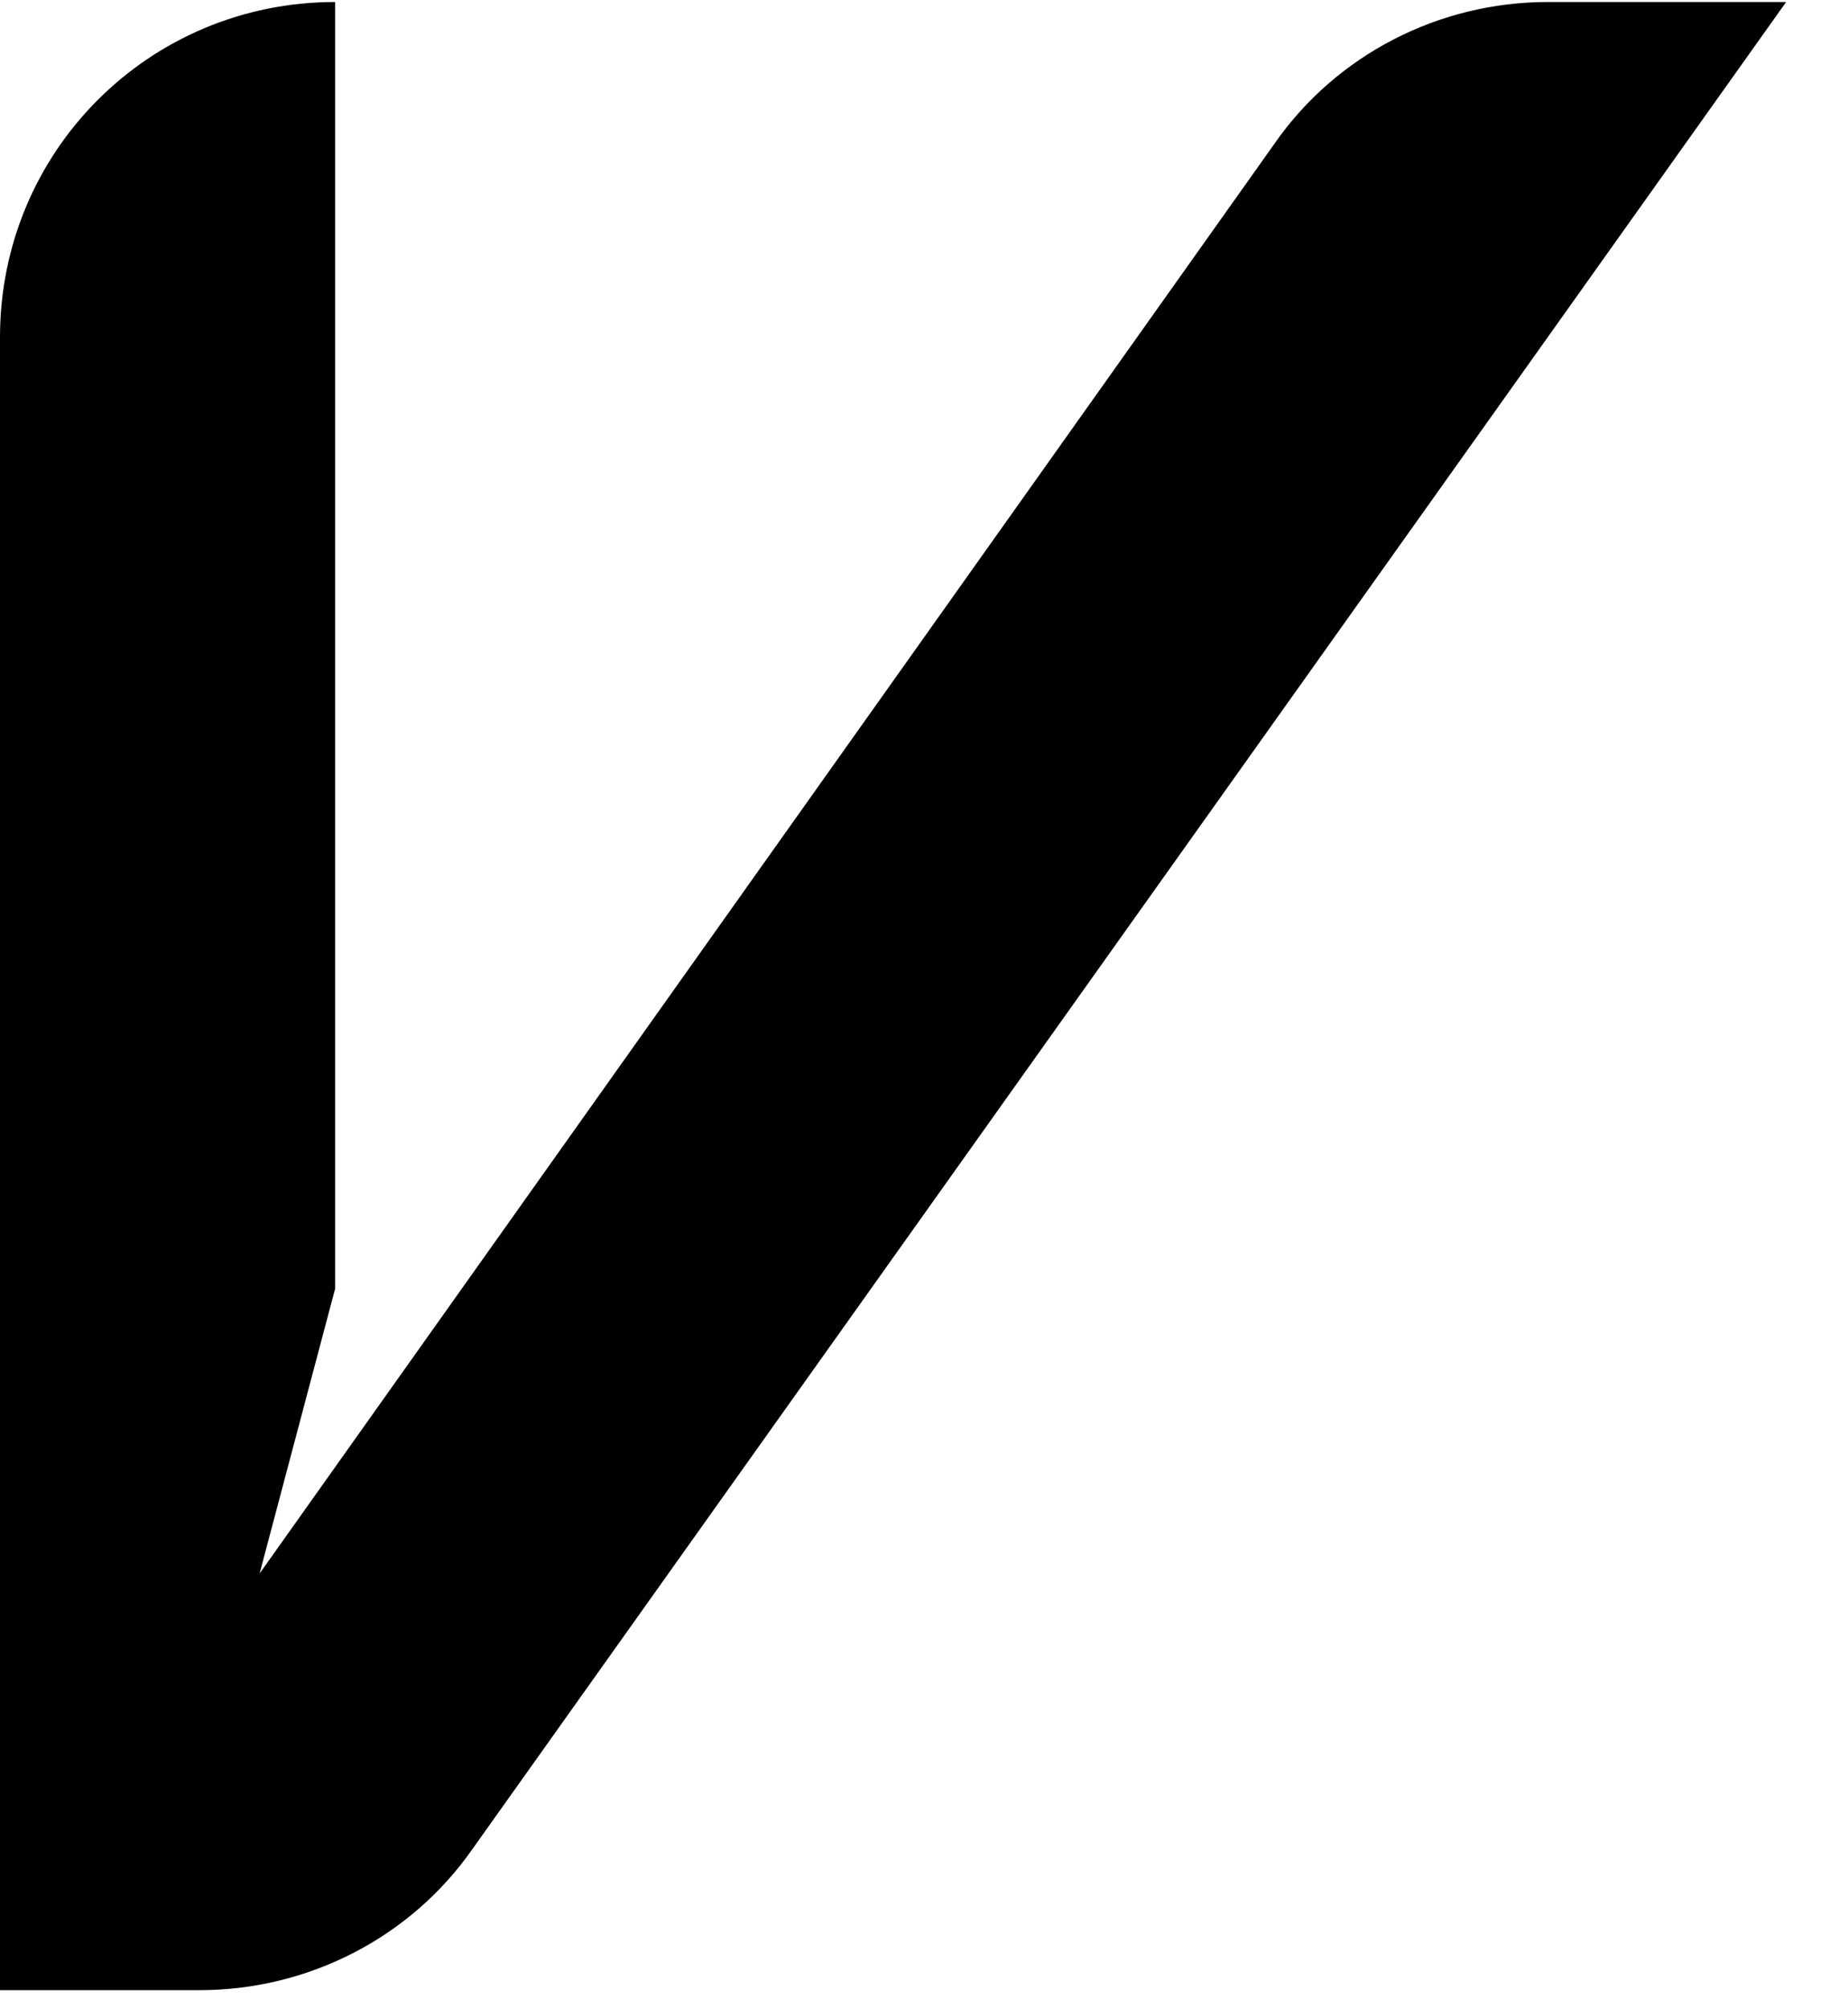 <svg xmlns="http://www.w3.org/2000/svg" fill="none" viewBox="0 0 23 25" height="25" width="23">
<path fill="black" d="M5.883 23.002C5.111 24.111 3.833 24.762 2.483 24.762H0V4.196C0 1.882 1.856 0.025 4.171 0.025V16.034L3.231 19.578L15.864 1.785C16.636 0.676 17.914 0.025 19.264 0.025H22.23L5.883 23.002Z"></path>
</svg>
